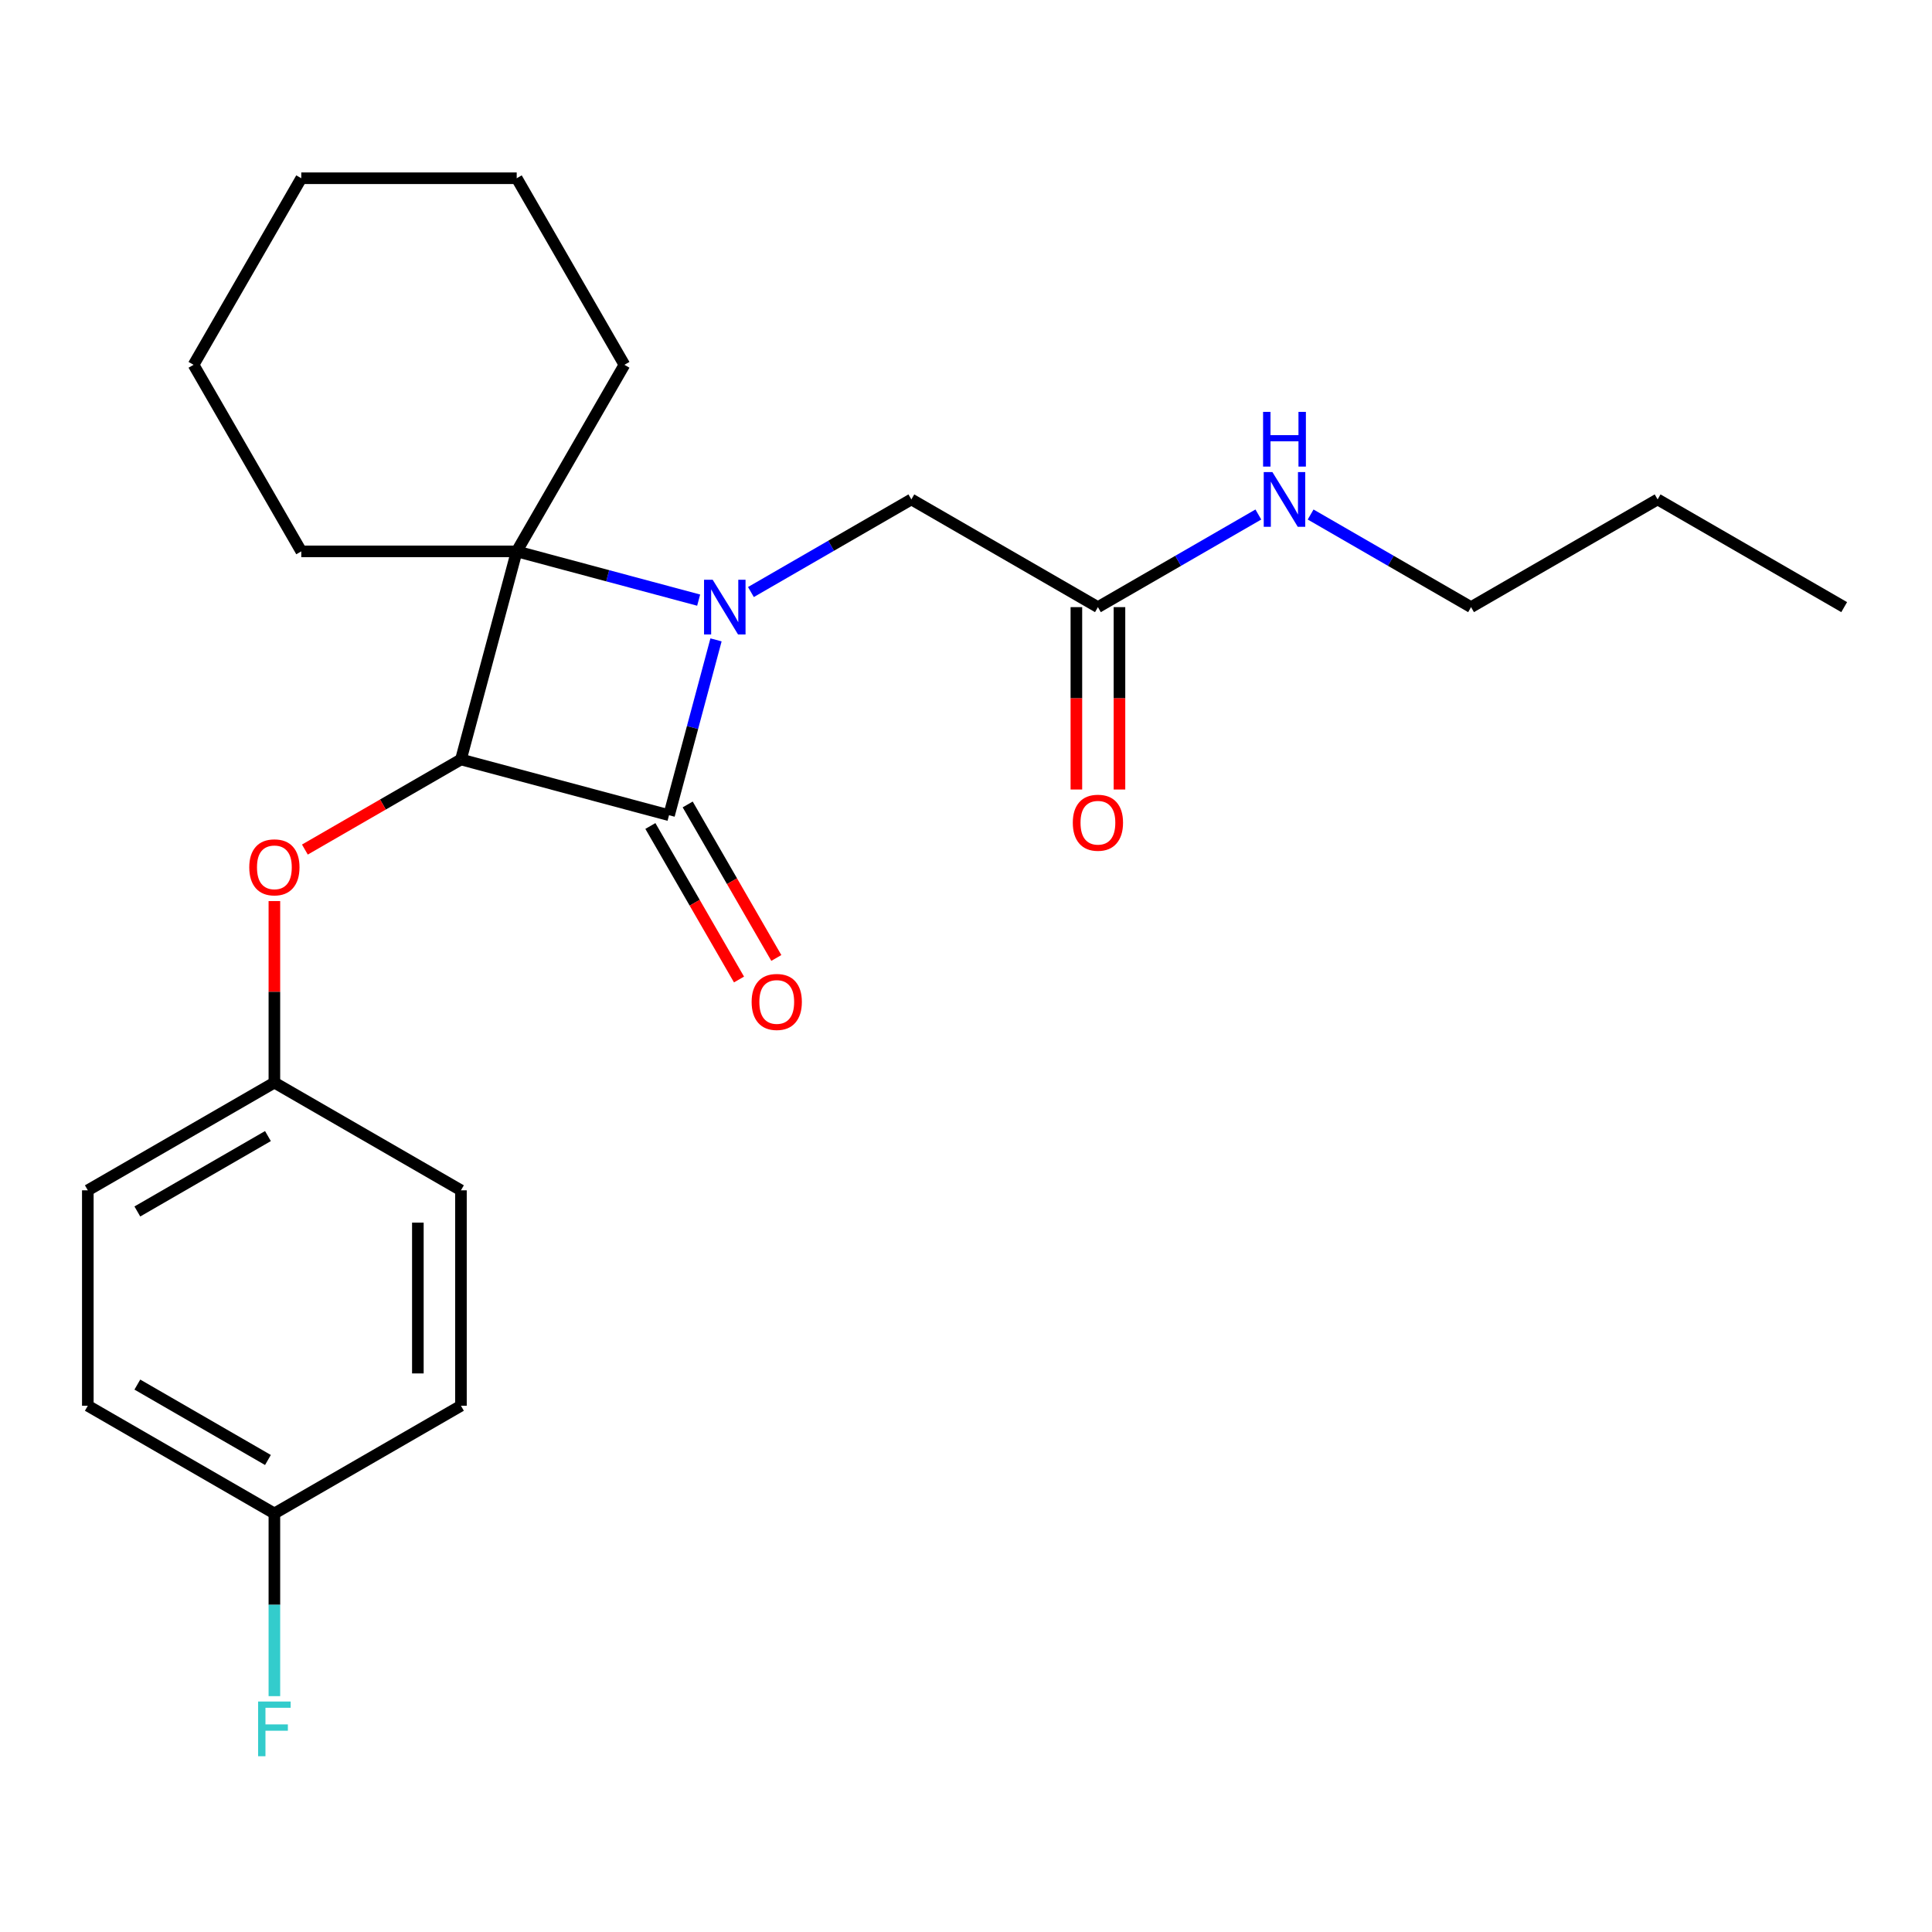 <?xml version='1.0' encoding='iso-8859-1'?>
<svg version='1.1' baseProfile='full'
              xmlns='http://www.w3.org/2000/svg'
                      xmlns:rdkit='http://www.rdkit.org/xml'
                      xmlns:xlink='http://www.w3.org/1999/xlink'
                  xml:space='preserve'
width='1000px' height='1000px' viewBox='0 0 1000 1000'>
<!-- END OF HEADER -->
<rect style='opacity:1.0;fill:#FFFFFF;stroke:none' width='1000' height='1000' x='0' y='0'> </rect>
<path class='bond-1' d='M 370.61,331.199 L 358.45,376.577' style='fill:none;fill-rule:evenodd;stroke:#0000FF;stroke-width:6px;stroke-linecap:butt;stroke-linejoin:miter;stroke-opacity:1' />
<path class='bond-1' d='M 358.45,376.577 L 346.291,421.956' style='fill:none;fill-rule:evenodd;stroke:#000000;stroke-width:6px;stroke-linecap:butt;stroke-linejoin:miter;stroke-opacity:1' />
<path class='bond-2' d='M 361.623,310.626 L 314.534,298.009' style='fill:none;fill-rule:evenodd;stroke:#0000FF;stroke-width:6px;stroke-linecap:butt;stroke-linejoin:miter;stroke-opacity:1' />
<path class='bond-2' d='M 314.534,298.009 L 267.446,285.392' style='fill:none;fill-rule:evenodd;stroke:#000000;stroke-width:6px;stroke-linecap:butt;stroke-linejoin:miter;stroke-opacity:1' />
<path class='bond-4' d='M 388.678,306.441 L 430.197,282.47' style='fill:none;fill-rule:evenodd;stroke:#0000FF;stroke-width:6px;stroke-linecap:butt;stroke-linejoin:miter;stroke-opacity:1' />
<path class='bond-4' d='M 430.197,282.47 L 471.717,258.499' style='fill:none;fill-rule:evenodd;stroke:#000000;stroke-width:6px;stroke-linecap:butt;stroke-linejoin:miter;stroke-opacity:1' />
<path class='bond-0' d='M 238.586,393.097 L 267.446,285.392' style='fill:none;fill-rule:evenodd;stroke:#000000;stroke-width:6px;stroke-linecap:butt;stroke-linejoin:miter;stroke-opacity:1' />
<path class='bond-3' d='M 238.586,393.097 L 198.197,416.415' style='fill:none;fill-rule:evenodd;stroke:#000000;stroke-width:6px;stroke-linecap:butt;stroke-linejoin:miter;stroke-opacity:1' />
<path class='bond-3' d='M 198.197,416.415 L 157.808,439.734' style='fill:none;fill-rule:evenodd;stroke:#FF0000;stroke-width:6px;stroke-linecap:butt;stroke-linejoin:miter;stroke-opacity:1' />
<path class='bond-24' d='M 238.586,393.097 L 346.291,421.956' style='fill:none;fill-rule:evenodd;stroke:#000000;stroke-width:6px;stroke-linecap:butt;stroke-linejoin:miter;stroke-opacity:1' />
<path class='bond-6' d='M 336.635,427.531 L 359.572,467.261' style='fill:none;fill-rule:evenodd;stroke:#000000;stroke-width:6px;stroke-linecap:butt;stroke-linejoin:miter;stroke-opacity:1' />
<path class='bond-6' d='M 359.572,467.261 L 382.51,506.99' style='fill:none;fill-rule:evenodd;stroke:#FF0000;stroke-width:6px;stroke-linecap:butt;stroke-linejoin:miter;stroke-opacity:1' />
<path class='bond-6' d='M 355.948,416.381 L 378.885,456.11' style='fill:none;fill-rule:evenodd;stroke:#000000;stroke-width:6px;stroke-linecap:butt;stroke-linejoin:miter;stroke-opacity:1' />
<path class='bond-6' d='M 378.885,456.11 L 401.823,495.839' style='fill:none;fill-rule:evenodd;stroke:#FF0000;stroke-width:6px;stroke-linecap:butt;stroke-linejoin:miter;stroke-opacity:1' />
<path class='bond-10' d='M 267.446,285.392 L 323.198,188.826' style='fill:none;fill-rule:evenodd;stroke:#000000;stroke-width:6px;stroke-linecap:butt;stroke-linejoin:miter;stroke-opacity:1' />
<path class='bond-11' d='M 267.446,285.392 L 155.941,285.392' style='fill:none;fill-rule:evenodd;stroke:#000000;stroke-width:6px;stroke-linecap:butt;stroke-linejoin:miter;stroke-opacity:1' />
<path class='bond-8' d='M 142.02,466.397 L 142.02,513.375' style='fill:none;fill-rule:evenodd;stroke:#FF0000;stroke-width:6px;stroke-linecap:butt;stroke-linejoin:miter;stroke-opacity:1' />
<path class='bond-8' d='M 142.02,513.375 L 142.02,560.354' style='fill:none;fill-rule:evenodd;stroke:#000000;stroke-width:6px;stroke-linecap:butt;stroke-linejoin:miter;stroke-opacity:1' />
<path class='bond-5' d='M 471.717,258.499 L 568.282,314.251' style='fill:none;fill-rule:evenodd;stroke:#000000;stroke-width:6px;stroke-linecap:butt;stroke-linejoin:miter;stroke-opacity:1' />
<path class='bond-7' d='M 557.132,314.251 L 557.132,361.45' style='fill:none;fill-rule:evenodd;stroke:#000000;stroke-width:6px;stroke-linecap:butt;stroke-linejoin:miter;stroke-opacity:1' />
<path class='bond-7' d='M 557.132,361.45 L 557.132,408.648' style='fill:none;fill-rule:evenodd;stroke:#FF0000;stroke-width:6px;stroke-linecap:butt;stroke-linejoin:miter;stroke-opacity:1' />
<path class='bond-7' d='M 579.433,314.251 L 579.433,361.45' style='fill:none;fill-rule:evenodd;stroke:#000000;stroke-width:6px;stroke-linecap:butt;stroke-linejoin:miter;stroke-opacity:1' />
<path class='bond-7' d='M 579.433,361.45 L 579.433,408.648' style='fill:none;fill-rule:evenodd;stroke:#FF0000;stroke-width:6px;stroke-linecap:butt;stroke-linejoin:miter;stroke-opacity:1' />
<path class='bond-9' d='M 568.282,314.251 L 609.801,290.28' style='fill:none;fill-rule:evenodd;stroke:#000000;stroke-width:6px;stroke-linecap:butt;stroke-linejoin:miter;stroke-opacity:1' />
<path class='bond-9' d='M 609.801,290.28 L 651.32,266.309' style='fill:none;fill-rule:evenodd;stroke:#0000FF;stroke-width:6px;stroke-linecap:butt;stroke-linejoin:miter;stroke-opacity:1' />
<path class='bond-14' d='M 142.02,560.354 L 238.586,616.106' style='fill:none;fill-rule:evenodd;stroke:#000000;stroke-width:6px;stroke-linecap:butt;stroke-linejoin:miter;stroke-opacity:1' />
<path class='bond-15' d='M 142.02,560.354 L 45.455,616.106' style='fill:none;fill-rule:evenodd;stroke:#000000;stroke-width:6px;stroke-linecap:butt;stroke-linejoin:miter;stroke-opacity:1' />
<path class='bond-15' d='M 138.686,588.03 L 71.09,627.056' style='fill:none;fill-rule:evenodd;stroke:#000000;stroke-width:6px;stroke-linecap:butt;stroke-linejoin:miter;stroke-opacity:1' />
<path class='bond-18' d='M 678.376,266.309 L 719.895,290.28' style='fill:none;fill-rule:evenodd;stroke:#0000FF;stroke-width:6px;stroke-linecap:butt;stroke-linejoin:miter;stroke-opacity:1' />
<path class='bond-18' d='M 719.895,290.28 L 761.414,314.251' style='fill:none;fill-rule:evenodd;stroke:#000000;stroke-width:6px;stroke-linecap:butt;stroke-linejoin:miter;stroke-opacity:1' />
<path class='bond-20' d='M 323.198,188.826 L 267.446,92.26' style='fill:none;fill-rule:evenodd;stroke:#000000;stroke-width:6px;stroke-linecap:butt;stroke-linejoin:miter;stroke-opacity:1' />
<path class='bond-21' d='M 155.941,285.392 L 100.189,188.826' style='fill:none;fill-rule:evenodd;stroke:#000000;stroke-width:6px;stroke-linecap:butt;stroke-linejoin:miter;stroke-opacity:1' />
<path class='bond-12' d='M 142.02,783.363 L 45.455,727.61' style='fill:none;fill-rule:evenodd;stroke:#000000;stroke-width:6px;stroke-linecap:butt;stroke-linejoin:miter;stroke-opacity:1' />
<path class='bond-12' d='M 138.686,755.687 L 71.09,716.66' style='fill:none;fill-rule:evenodd;stroke:#000000;stroke-width:6px;stroke-linecap:butt;stroke-linejoin:miter;stroke-opacity:1' />
<path class='bond-13' d='M 142.02,783.363 L 142.02,830.641' style='fill:none;fill-rule:evenodd;stroke:#000000;stroke-width:6px;stroke-linecap:butt;stroke-linejoin:miter;stroke-opacity:1' />
<path class='bond-13' d='M 142.02,830.641 L 142.02,877.92' style='fill:none;fill-rule:evenodd;stroke:#33CCCC;stroke-width:6px;stroke-linecap:butt;stroke-linejoin:miter;stroke-opacity:1' />
<path class='bond-26' d='M 142.02,783.363 L 238.586,727.61' style='fill:none;fill-rule:evenodd;stroke:#000000;stroke-width:6px;stroke-linecap:butt;stroke-linejoin:miter;stroke-opacity:1' />
<path class='bond-17' d='M 238.586,616.106 L 238.586,727.61' style='fill:none;fill-rule:evenodd;stroke:#000000;stroke-width:6px;stroke-linecap:butt;stroke-linejoin:miter;stroke-opacity:1' />
<path class='bond-17' d='M 216.285,632.832 L 216.285,710.885' style='fill:none;fill-rule:evenodd;stroke:#000000;stroke-width:6px;stroke-linecap:butt;stroke-linejoin:miter;stroke-opacity:1' />
<path class='bond-16' d='M 45.455,616.106 L 45.455,727.61' style='fill:none;fill-rule:evenodd;stroke:#000000;stroke-width:6px;stroke-linecap:butt;stroke-linejoin:miter;stroke-opacity:1' />
<path class='bond-19' d='M 761.414,314.251 L 857.98,258.499' style='fill:none;fill-rule:evenodd;stroke:#000000;stroke-width:6px;stroke-linecap:butt;stroke-linejoin:miter;stroke-opacity:1' />
<path class='bond-22' d='M 857.98,258.499 L 954.545,314.251' style='fill:none;fill-rule:evenodd;stroke:#000000;stroke-width:6px;stroke-linecap:butt;stroke-linejoin:miter;stroke-opacity:1' />
<path class='bond-25' d='M 267.446,92.26 L 155.941,92.26' style='fill:none;fill-rule:evenodd;stroke:#000000;stroke-width:6px;stroke-linecap:butt;stroke-linejoin:miter;stroke-opacity:1' />
<path class='bond-23' d='M 100.189,188.826 L 155.941,92.26' style='fill:none;fill-rule:evenodd;stroke:#000000;stroke-width:6px;stroke-linecap:butt;stroke-linejoin:miter;stroke-opacity:1' />
<path  class='atom-0' d='M 368.891 300.091
L 378.171 315.091
Q 379.091 316.571, 380.571 319.251
Q 382.051 321.931, 382.131 322.091
L 382.131 300.091
L 385.891 300.091
L 385.891 328.411
L 382.011 328.411
L 372.051 312.011
Q 370.891 310.091, 369.651 307.891
Q 368.451 305.691, 368.091 305.011
L 368.091 328.411
L 364.411 328.411
L 364.411 300.091
L 368.891 300.091
' fill='#0000FF'/>
<path  class='atom-4' d='M 129.02 448.929
Q 129.02 442.129, 132.38 438.329
Q 135.74 434.529, 142.02 434.529
Q 148.3 434.529, 151.66 438.329
Q 155.02 442.129, 155.02 448.929
Q 155.02 455.809, 151.62 459.729
Q 148.22 463.609, 142.02 463.609
Q 135.78 463.609, 132.38 459.729
Q 129.02 455.849, 129.02 448.929
M 142.02 460.409
Q 146.34 460.409, 148.66 457.529
Q 151.02 454.609, 151.02 448.929
Q 151.02 443.369, 148.66 440.569
Q 146.34 437.729, 142.02 437.729
Q 137.7 437.729, 135.34 440.529
Q 133.02 443.329, 133.02 448.929
Q 133.02 454.649, 135.34 457.529
Q 137.7 460.409, 142.02 460.409
' fill='#FF0000'/>
<path  class='atom-7' d='M 389.044 518.602
Q 389.044 511.802, 392.404 508.002
Q 395.764 504.202, 402.044 504.202
Q 408.324 504.202, 411.684 508.002
Q 415.044 511.802, 415.044 518.602
Q 415.044 525.482, 411.644 529.402
Q 408.244 533.282, 402.044 533.282
Q 395.804 533.282, 392.404 529.402
Q 389.044 525.522, 389.044 518.602
M 402.044 530.082
Q 406.364 530.082, 408.684 527.202
Q 411.044 524.282, 411.044 518.602
Q 411.044 513.042, 408.684 510.242
Q 406.364 507.402, 402.044 507.402
Q 397.724 507.402, 395.364 510.202
Q 393.044 513.002, 393.044 518.602
Q 393.044 524.322, 395.364 527.202
Q 397.724 530.082, 402.044 530.082
' fill='#FF0000'/>
<path  class='atom-8' d='M 555.282 425.836
Q 555.282 419.036, 558.642 415.236
Q 562.002 411.436, 568.282 411.436
Q 574.562 411.436, 577.922 415.236
Q 581.282 419.036, 581.282 425.836
Q 581.282 432.716, 577.882 436.636
Q 574.482 440.516, 568.282 440.516
Q 562.042 440.516, 558.642 436.636
Q 555.282 432.756, 555.282 425.836
M 568.282 437.316
Q 572.602 437.316, 574.922 434.436
Q 577.282 431.516, 577.282 425.836
Q 577.282 420.276, 574.922 417.476
Q 572.602 414.636, 568.282 414.636
Q 563.962 414.636, 561.602 417.436
Q 559.282 420.236, 559.282 425.836
Q 559.282 431.556, 561.602 434.436
Q 563.962 437.316, 568.282 437.316
' fill='#FF0000'/>
<path  class='atom-10' d='M 658.588 244.339
L 667.868 259.339
Q 668.788 260.819, 670.268 263.499
Q 671.748 266.179, 671.828 266.339
L 671.828 244.339
L 675.588 244.339
L 675.588 272.659
L 671.708 272.659
L 661.748 256.259
Q 660.588 254.339, 659.348 252.139
Q 658.148 249.939, 657.788 249.259
L 657.788 272.659
L 654.108 272.659
L 654.108 244.339
L 658.588 244.339
' fill='#0000FF'/>
<path  class='atom-10' d='M 653.768 213.187
L 657.608 213.187
L 657.608 225.227
L 672.088 225.227
L 672.088 213.187
L 675.928 213.187
L 675.928 241.507
L 672.088 241.507
L 672.088 228.427
L 657.608 228.427
L 657.608 241.507
L 653.768 241.507
L 653.768 213.187
' fill='#0000FF'/>
<path  class='atom-14' d='M 133.6 880.707
L 150.44 880.707
L 150.44 883.947
L 137.4 883.947
L 137.4 892.547
L 149 892.547
L 149 895.827
L 137.4 895.827
L 137.4 909.027
L 133.6 909.027
L 133.6 880.707
' fill='#33CCCC'/>
</svg>
